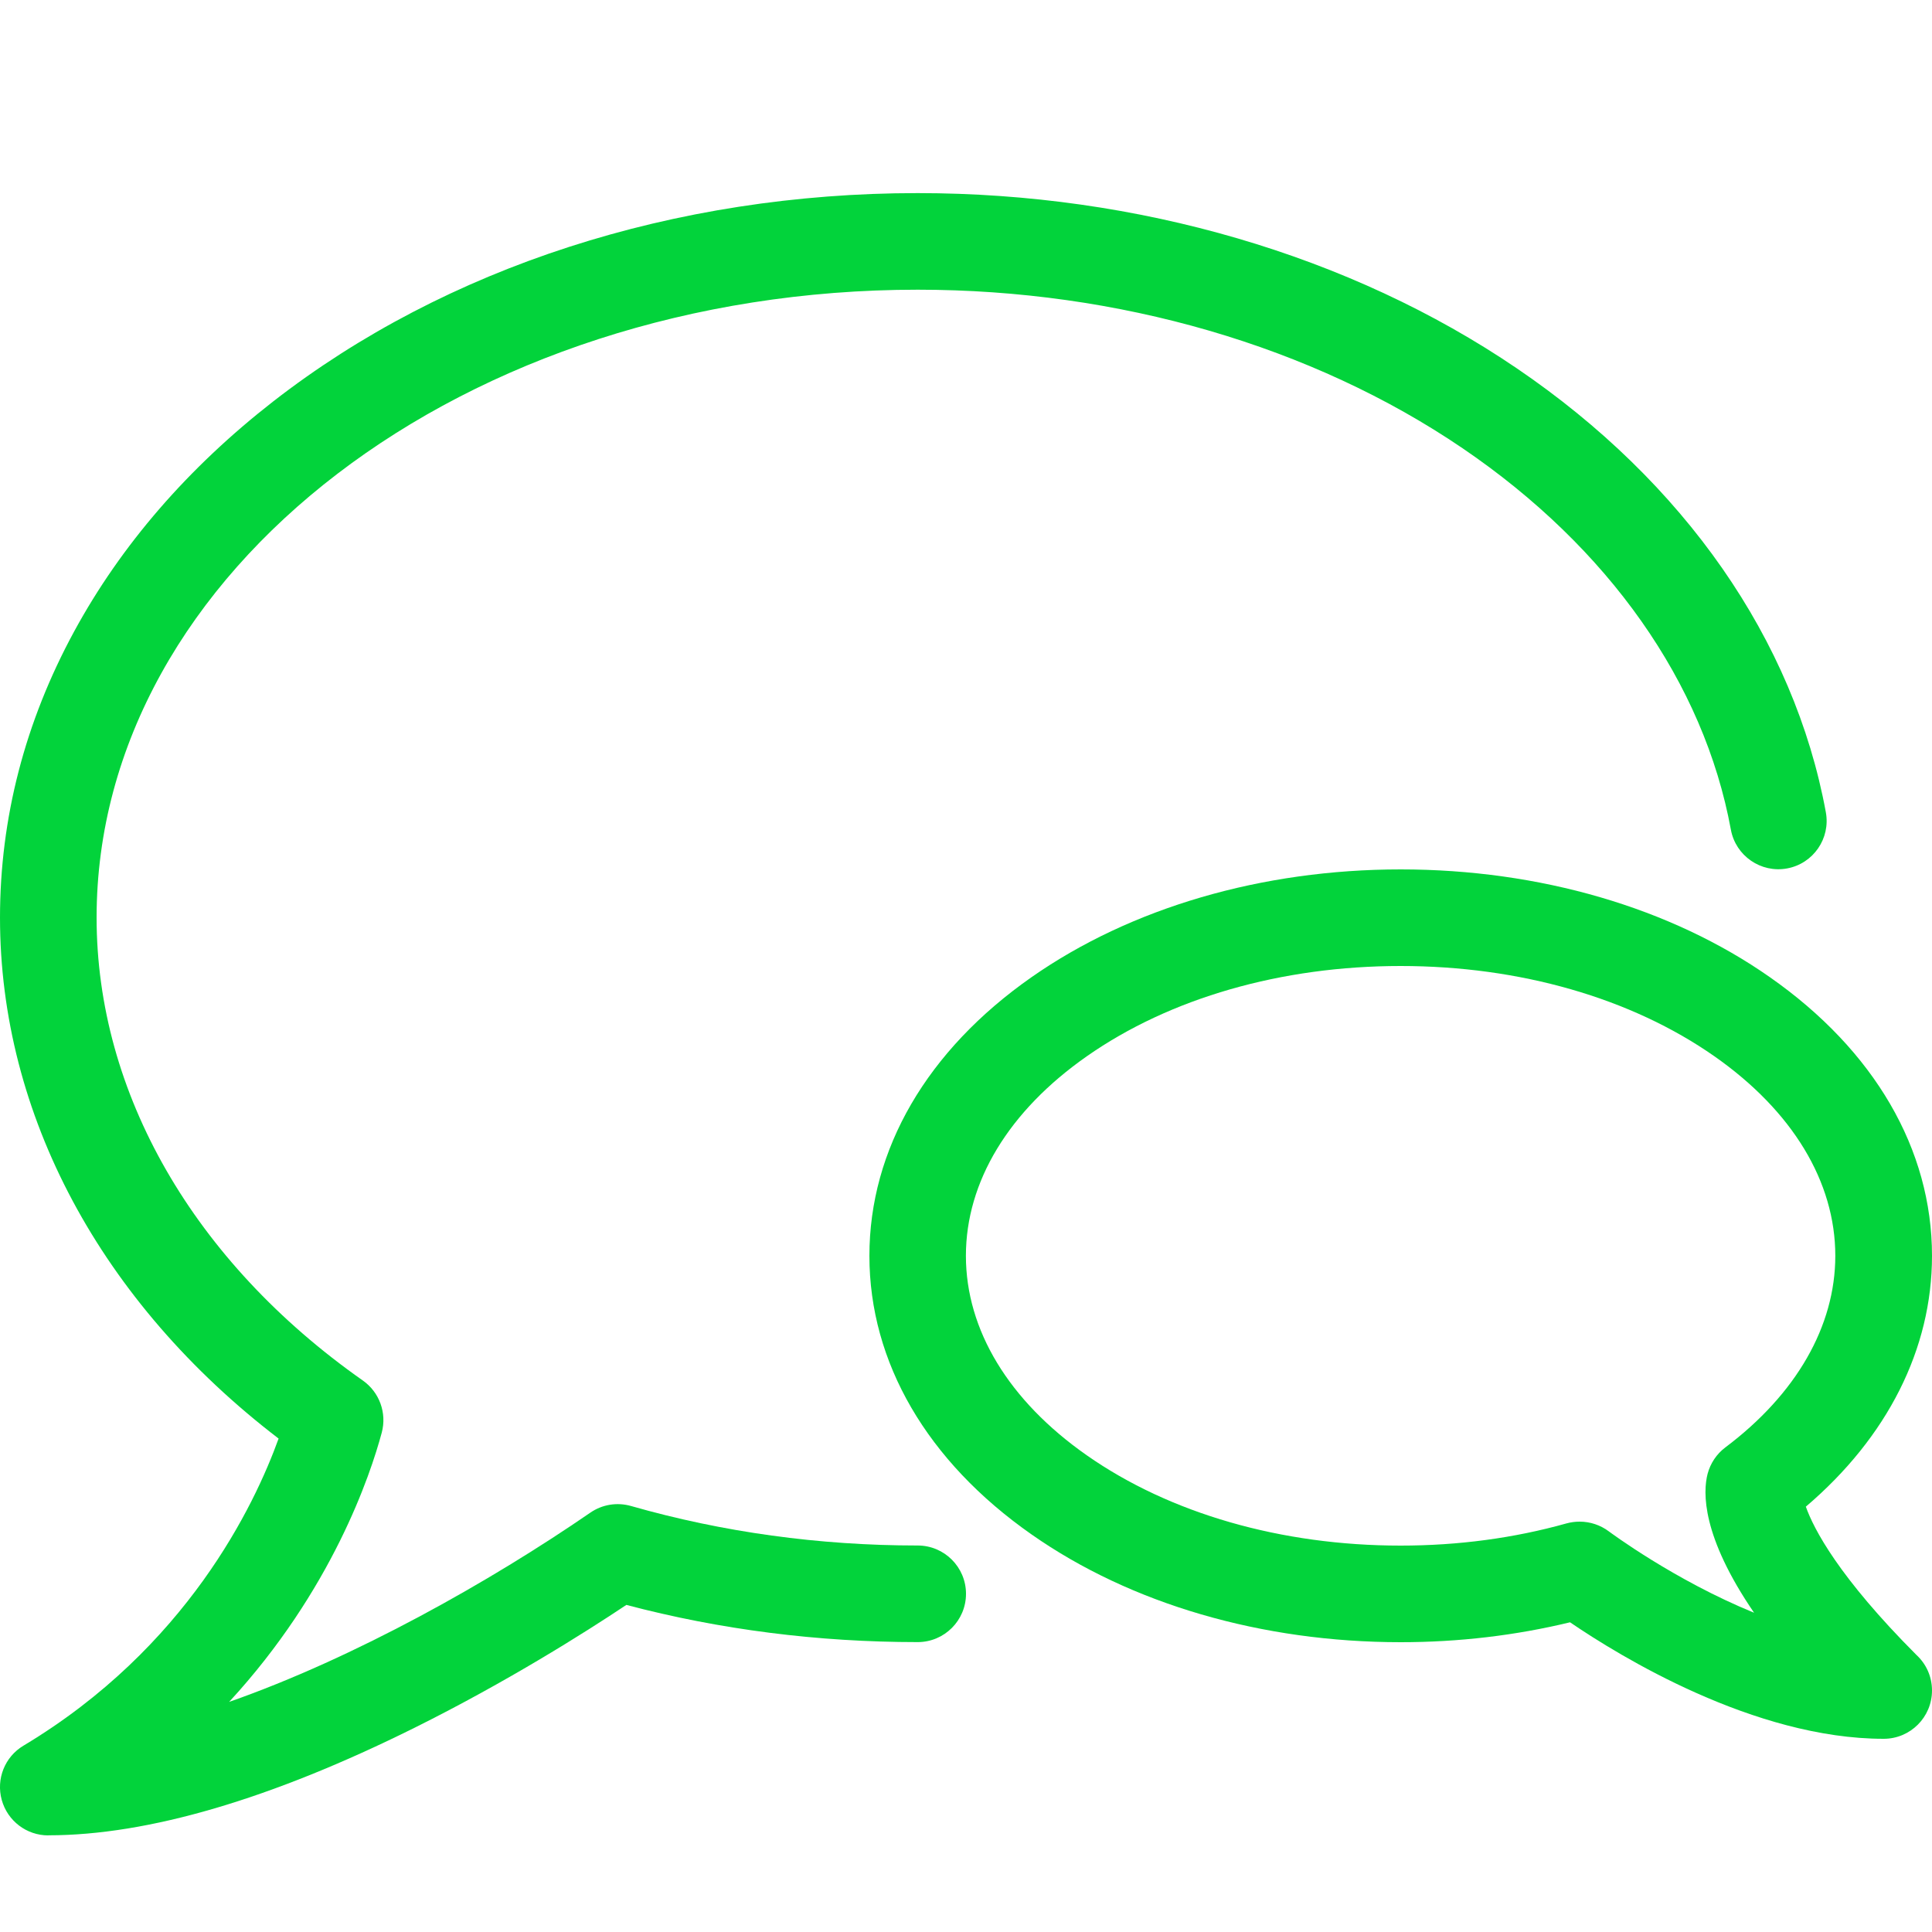<?xml version="1.0" encoding="UTF-8"?>
<svg xmlns="http://www.w3.org/2000/svg" height="40" viewBox="0 0 40 40" width="40">
  <g fill="#02D33B" fill-rule="evenodd" transform="translate(0 2)">
    <path d="m39.002 34s0 0-.002 0c-2.682 0-5.468-1.712-6.494-2.412-1.126.272-2.302.412-3.506.412-2.874 0-5.59-.792-7.644-2.232-2.164-1.514-3.356-3.564-3.356-5.768s1.192-4.254 3.356-5.768c2.056-1.438 4.77-2.232 7.644-2.232s5.59.792 7.644 2.232c2.164 1.514 3.356 3.564 3.356 5.768 0 1.928-.922 3.754-2.612 5.194.164.462.678 1.454 2.29 3.07.198.182.322.444.322.736 0 .552-.448 1-1 1zm-6.296-4.496c.216 0 .428.07.604.202.02.014 1.35 1.008 3.006 1.684-1.088-1.59-1.06-2.496-.962-2.876.058-.218.186-.41.366-.546 1.47-1.104 2.278-2.512 2.278-3.968 0-1.534-.888-3-2.502-4.13-1.722-1.206-4.03-1.87-6.498-1.87s-4.776.664-6.498 1.87c-1.614 1.13-2.502 2.596-2.502 4.13s.888 3 2.502 4.13c1.722 1.206 4.03 1.87 6.498 1.87 1.19 0 2.346-.154 3.436-.46.088-.024.18-.036.27-.036z" fill-rule="nonzero"></path>
    <path d="m1 36c-.45 0-.844-.3-.964-.734s.064-.894.45-1.124c3.382-2.028 4.784-4.978 5.282-6.358-3.676-2.814-5.768-6.708-5.768-10.784 0-2.058.516-4.052 1.536-5.928.972-1.788 2.36-3.39 4.122-4.762 3.574-2.78 8.312-4.312 13.342-4.312 4.556 0 8.962 1.288 12.404 3.628 3.47 2.358 5.742 5.622 6.398 9.19.1.544-.26 1.064-.802 1.164s-1.064-.26-1.164-.802c-.558-3.038-2.532-5.842-5.556-7.898-3.114-2.116-7.12-3.282-11.28-3.282-9.374 0-17 5.832-17 13 0 3.63 2.01 7.124 5.512 9.584.344.242.5.672.392 1.078-.234.872-1.03 3.266-3.16 5.576 2.604-.912 5.408-2.494 7.478-3.918.246-.17.554-.22.842-.138 1.896.542 3.894.818 5.936.818.552 0 1 .448 1 1s-.448 1-1 1c-2.066 0-4.094-.258-6.032-.77-.858.572-2.462 1.586-4.378 2.54-2.976 1.48-5.528 2.23-7.588 2.23z"></path>
  </g>
</svg>
